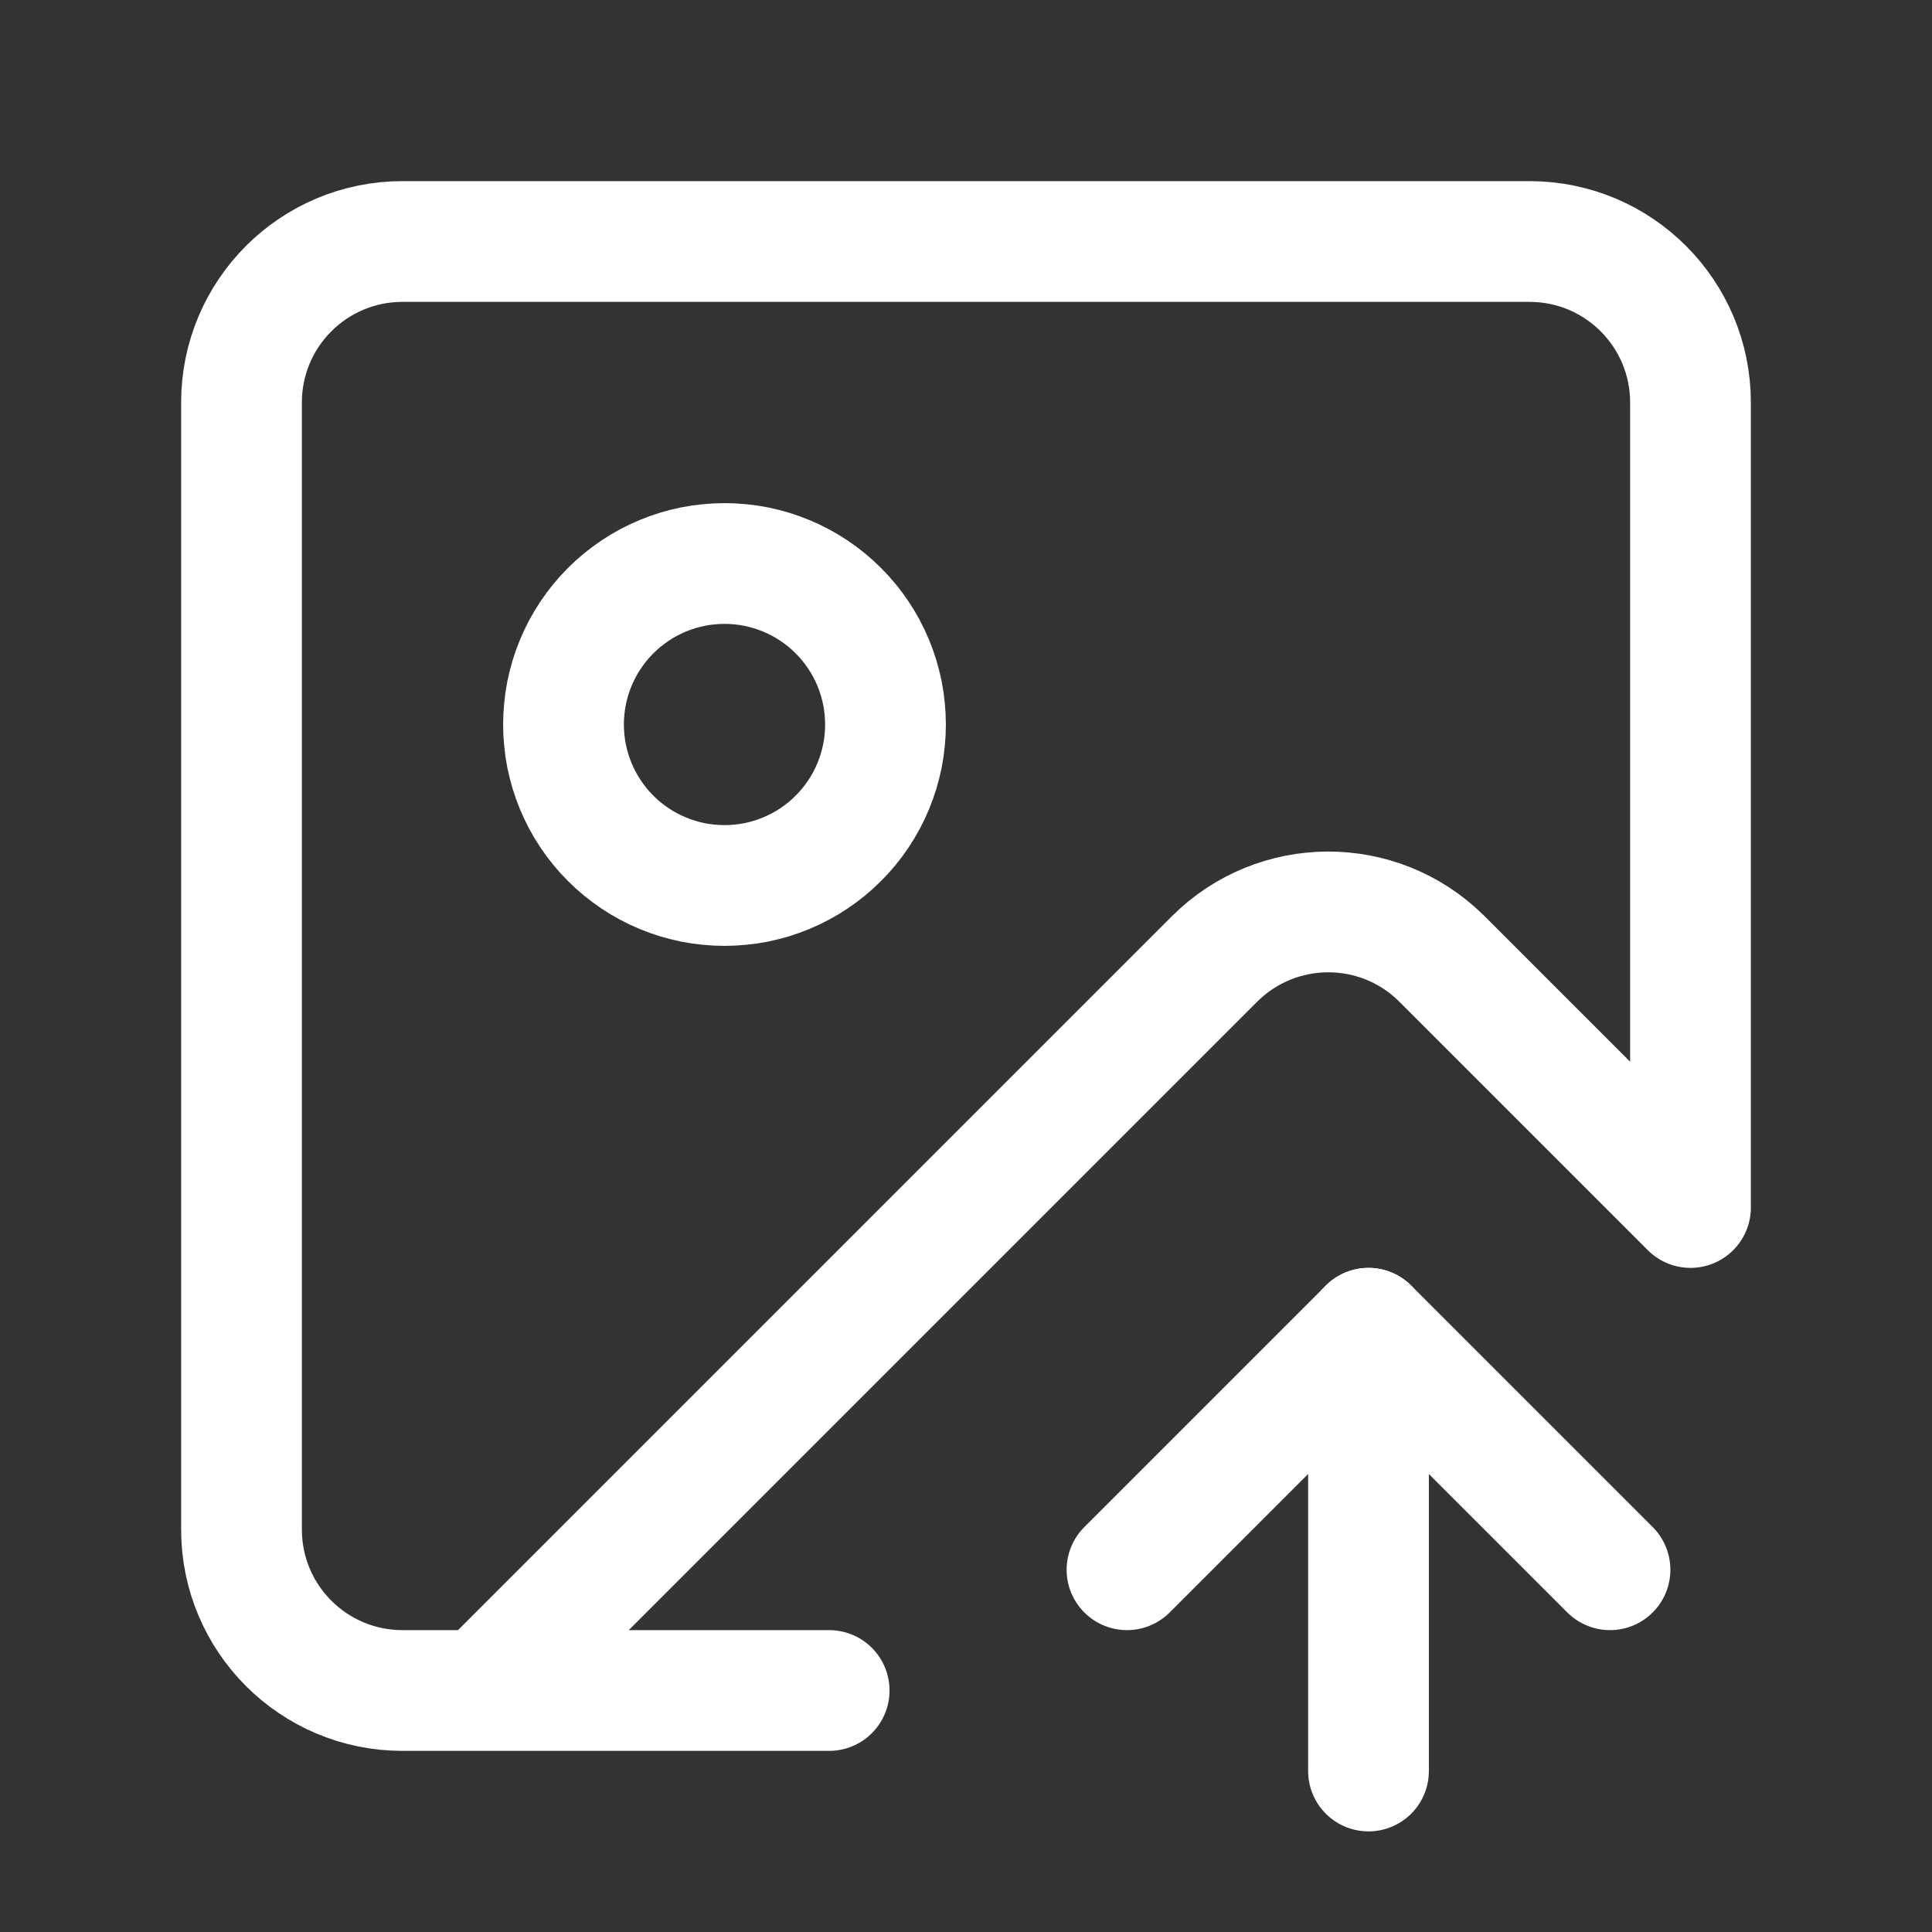 <?xml version="1.0" encoding="utf-8" ?>
<svg xmlns="http://www.w3.org/2000/svg" xmlns:xlink="http://www.w3.org/1999/xlink" width="24" height="24">
	<rect width="100%" height="100%" fill="#333333" stroke="none"/>
	<path fill="none" stroke="white" stroke-width="1.5" stroke-linecap="round" stroke-linejoin="round" transform="translate(3 3)" d="M7.3 18L2 18C0.895 18 0 17.105 0 16L0 2C0 0.895 0.895 0 2 0L16 0C17.105 0 18 0.895 18 2L18 12L14.9 8.9C14.117 8.132 12.862 8.139 12.086 8.914L3 18" fill-rule="evenodd"/>
	<path fill="none" stroke="white" stroke-width="1.5" stroke-linecap="round" stroke-linejoin="round" transform="translate(14 16.5)" d="M0 3L3 0L6 3" fill-rule="evenodd"/>
	<path fill="none" stroke="white" stroke-width="1.5" stroke-linecap="round" stroke-linejoin="round" transform="translate(16.5 16.5)" d="M0.5 5.5L0.5 0" fill-rule="evenodd"/>
	<path fill="none" stroke="white" stroke-width="1.5" stroke-linecap="round" stroke-linejoin="round" transform="translate(7 7)" d="M4 2Q4 2.098 3.99 2.196Q3.981 2.294 3.962 2.39Q3.942 2.487 3.914 2.581Q3.885 2.675 3.848 2.765Q3.81 2.856 3.764 2.943Q3.718 3.029 3.663 3.111Q3.608 3.193 3.546 3.269Q3.484 3.345 3.414 3.414Q3.345 3.484 3.269 3.546Q3.193 3.608 3.111 3.663Q3.029 3.718 2.943 3.764Q2.856 3.81 2.765 3.848Q2.675 3.885 2.581 3.914Q2.487 3.942 2.39 3.962Q2.294 3.981 2.196 3.99Q2.098 4 2 4Q1.902 4 1.804 3.99Q1.706 3.981 1.61 3.962Q1.513 3.942 1.419 3.914Q1.325 3.885 1.235 3.848Q1.144 3.81 1.057 3.764Q0.971 3.718 0.889 3.663Q0.807 3.608 0.731 3.546Q0.655 3.484 0.586 3.414Q0.516 3.345 0.454 3.269Q0.392 3.193 0.337 3.111Q0.282 3.029 0.236 2.943Q0.19 2.856 0.152 2.765Q0.115 2.675 0.086 2.581Q0.058 2.487 0.038 2.39Q0.019 2.294 0.01 2.196Q0 2.098 0 2Q0 1.902 0.01 1.804Q0.019 1.706 0.038 1.61Q0.058 1.513 0.086 1.419Q0.115 1.325 0.152 1.235Q0.19 1.144 0.236 1.057Q0.282 0.971 0.337 0.889Q0.392 0.807 0.454 0.731Q0.516 0.655 0.586 0.586Q0.655 0.516 0.731 0.454Q0.807 0.392 0.889 0.337Q0.971 0.282 1.057 0.236Q1.144 0.19 1.235 0.152Q1.325 0.115 1.419 0.086Q1.513 0.058 1.61 0.038Q1.706 0.019 1.804 0.01Q1.902 0 2 0Q2.098 0 2.196 0.01Q2.294 0.019 2.39 0.038Q2.487 0.058 2.581 0.086Q2.675 0.115 2.765 0.152Q2.856 0.19 2.943 0.236Q3.029 0.282 3.111 0.337Q3.193 0.392 3.269 0.454Q3.345 0.516 3.414 0.586Q3.484 0.655 3.546 0.731Q3.608 0.807 3.663 0.889Q3.718 0.971 3.764 1.057Q3.81 1.144 3.848 1.235Q3.885 1.325 3.914 1.419Q3.942 1.513 3.962 1.61Q3.981 1.706 3.99 1.804Q4 1.902 4 2Z"/>
</svg>
